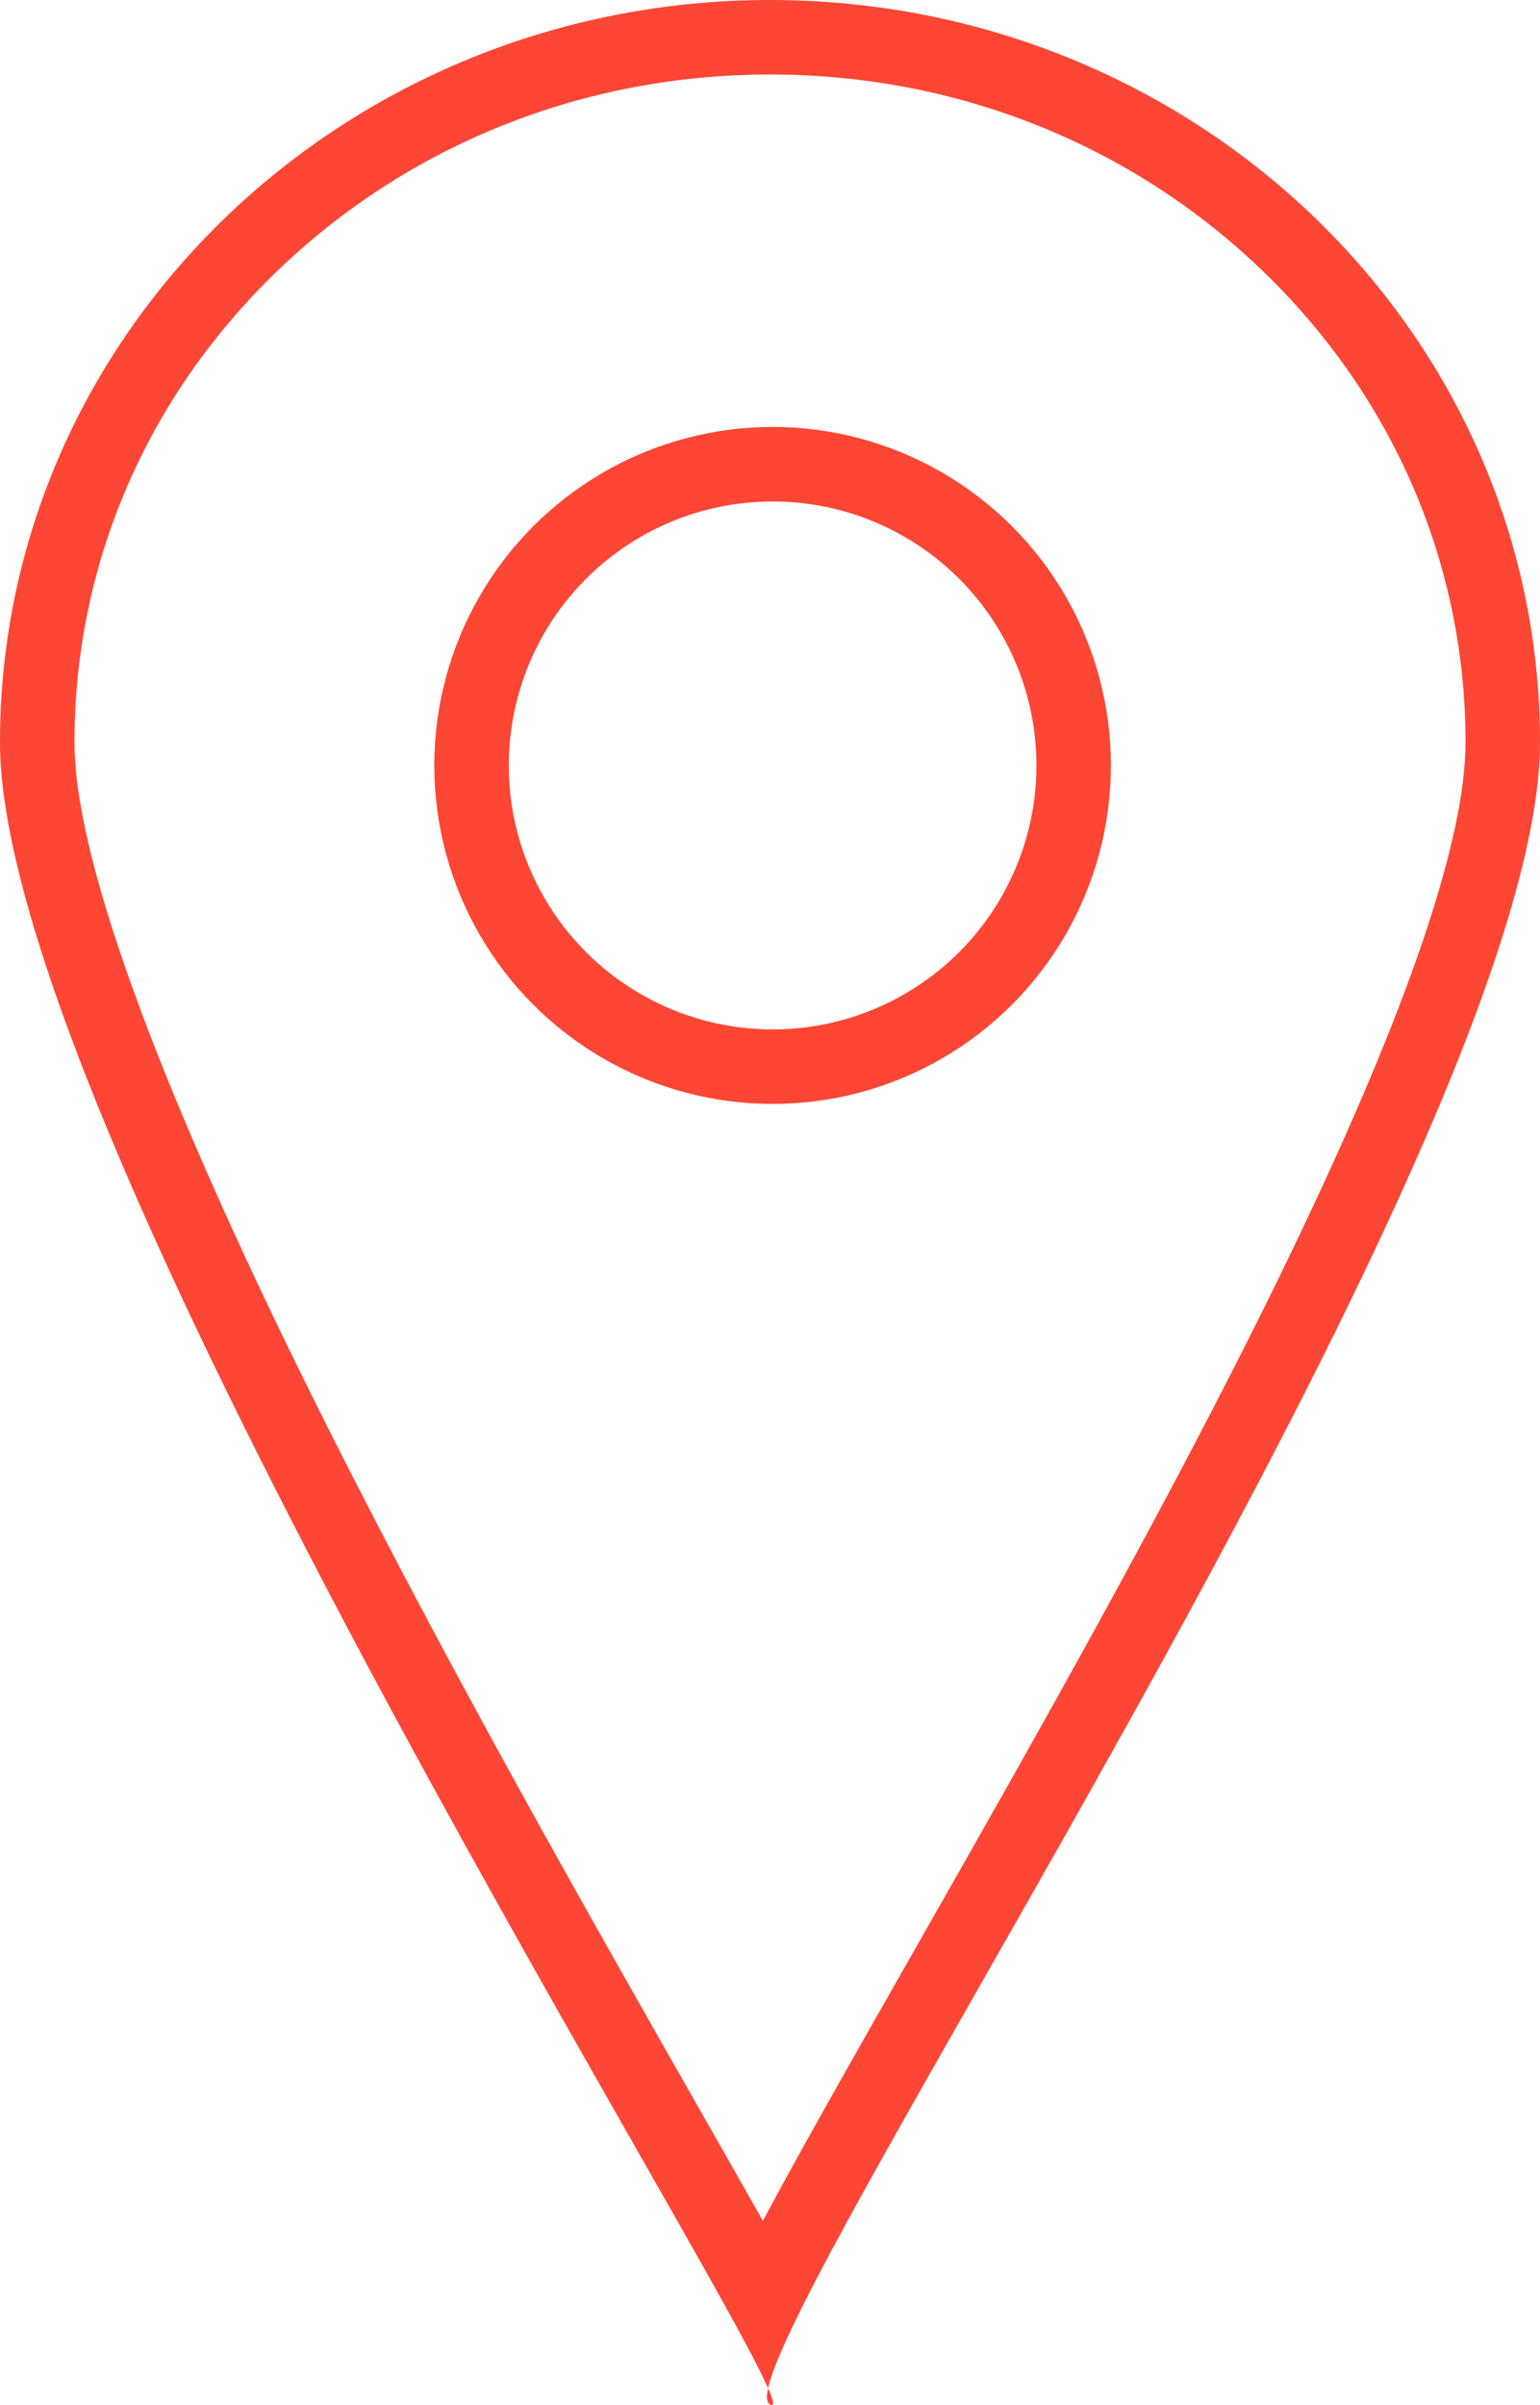 <svg xmlns="http://www.w3.org/2000/svg" width="31.023" height="48.422" viewBox="0 0 31.023 48.422">
  <g id="Group_5193" data-name="Group 5193" transform="translate(-480 -1127)">
    <g id="Group_5156" data-name="Group 5156" transform="translate(-292.226 -331.125)">
      <g id="Path_2795" data-name="Path 2795" transform="translate(772.226 1458.125)" fill="none">
        <path d="M15.512,0c8.567,0,15.512,6.691,15.512,14.945s-16.706,32.8-15.512,33.464S0,23.2,0,14.945,6.945,0,15.512,0Z" stroke="none"/>
        <path d="M 15.512 1.5 C 11.759 1.5 8.233 2.905 5.584 5.457 C 2.95 7.995 1.5 11.364 1.5 14.945 C 1.5 17.794 3.985 23.436 6.069 27.668 C 8.69 32.99 11.821 38.483 14.106 42.493 C 14.581 43.327 15.003 44.067 15.368 44.713 C 16.08 43.377 17.08 41.616 18.403 39.294 C 20.68 35.298 23.514 30.324 25.746 25.759 C 28.253 20.633 29.523 16.994 29.523 14.945 C 29.523 11.364 28.073 7.995 25.439 5.457 C 22.791 2.905 19.265 1.5 15.512 1.5 M 15.512 -3.814697265625e-06 C 24.079 -3.814697265625e-06 31.023 6.691 31.023 14.945 C 31.023 22.739 16.128 45.06 15.473 48.083 C 14.143 45.051 -3.814697265625e-06 22.539 -3.814697265625e-06 14.945 C -3.814697265625e-06 6.691 6.945 -3.814697265625e-06 15.512 -3.814697265625e-06 Z M 15.473 48.083 C 15.588 48.346 15.607 48.462 15.512 48.409 C 15.445 48.372 15.434 48.261 15.473 48.083 Z" stroke="none" fill="#fd4633"/>
      </g>
      <g id="Ellipse_139" data-name="Ellipse 139" transform="translate(780.975 1466.721)" fill="none" stroke="#fd4633" stroke-width="1.5">
        <ellipse cx="6.815" cy="6.815" rx="6.815" ry="6.815" stroke="none"/>
        <ellipse cx="6.815" cy="6.815" rx="6.065" ry="6.065" fill="none"/>
      </g>
    </g>
  </g>
</svg>
